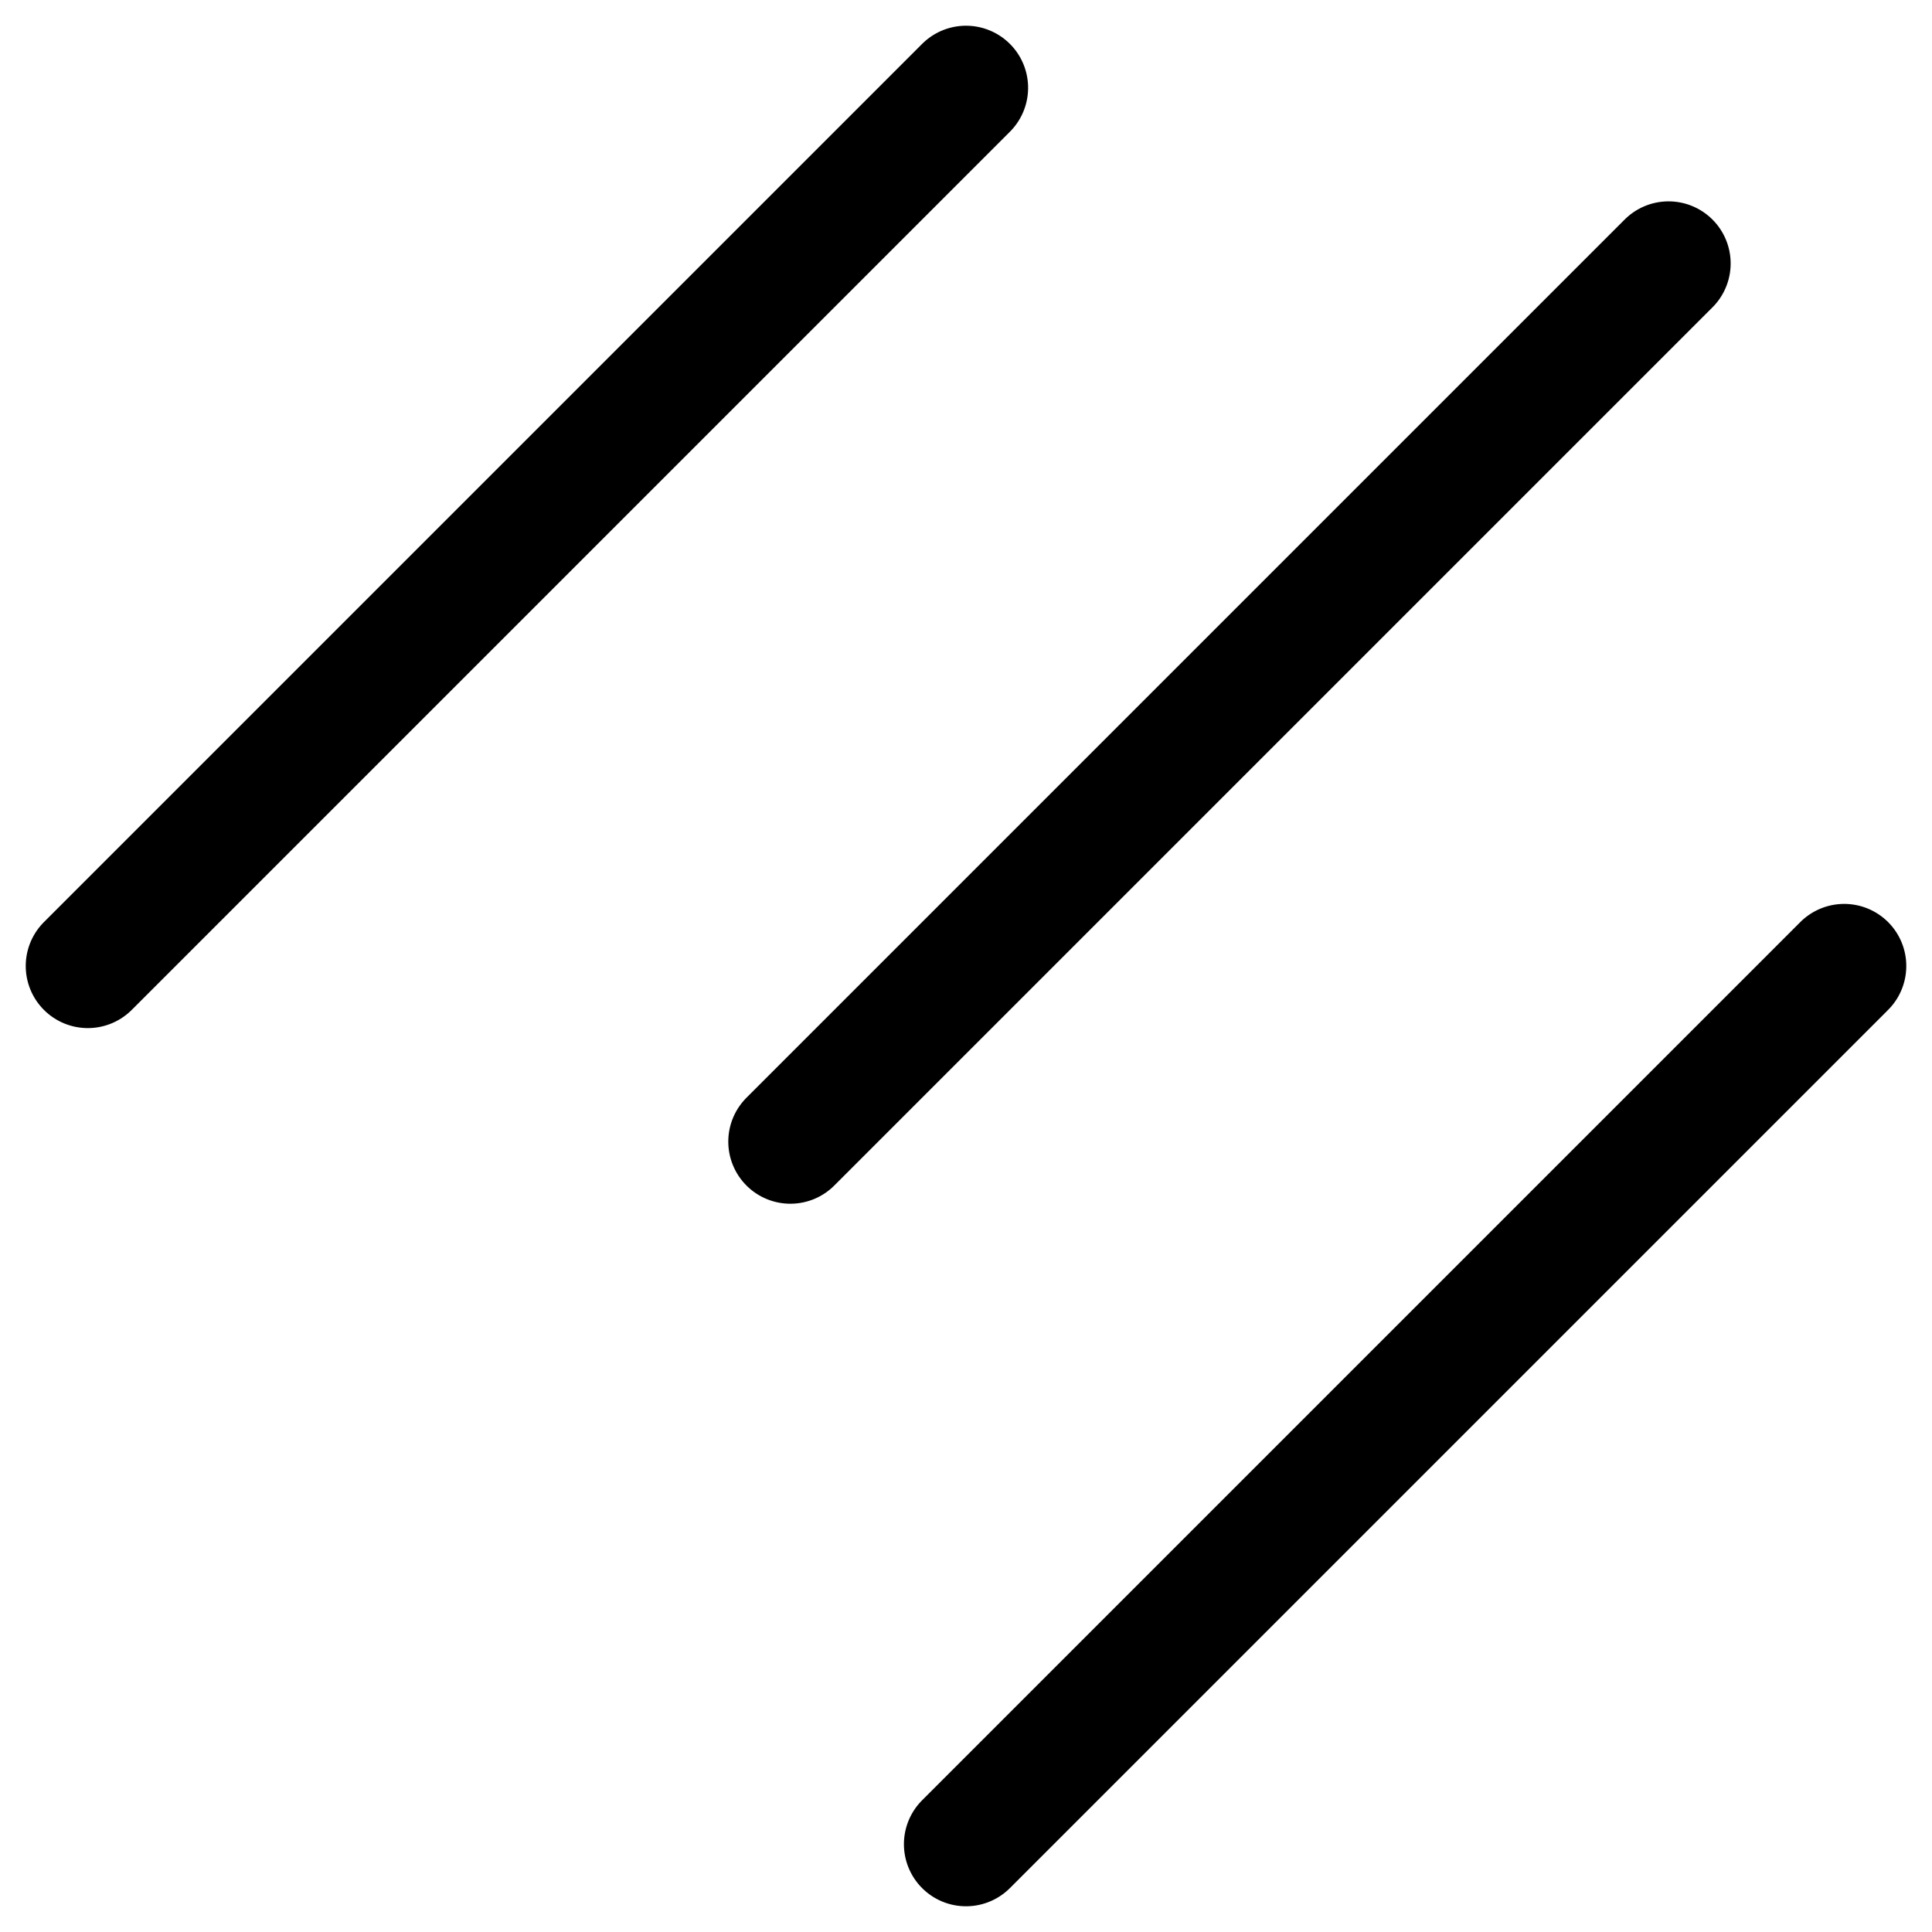 <svg xmlns="http://www.w3.org/2000/svg" width="46.669" height="46.669" viewBox="0 0 46.669 46.669"><g data-name="Group 16" transform="translate(-1226.83 1179.454) rotate(-45)"><line data-name="Line 2" x2="30" transform="translate(1686.5 51.5)" fill="none" stroke="currentcolor" stroke-linecap="round" stroke-width="3"></line><line data-name="Line 4" x2="30" transform="translate(1686.5 81.5)" fill="none" stroke="currentcolor" stroke-linecap="round" stroke-width="3"></line><line data-name="Line 3" x2="30" transform="translate(1695.5 66.5)" fill="none" stroke="currentcolor" stroke-linecap="round" stroke-width="3"></line></g></svg>
